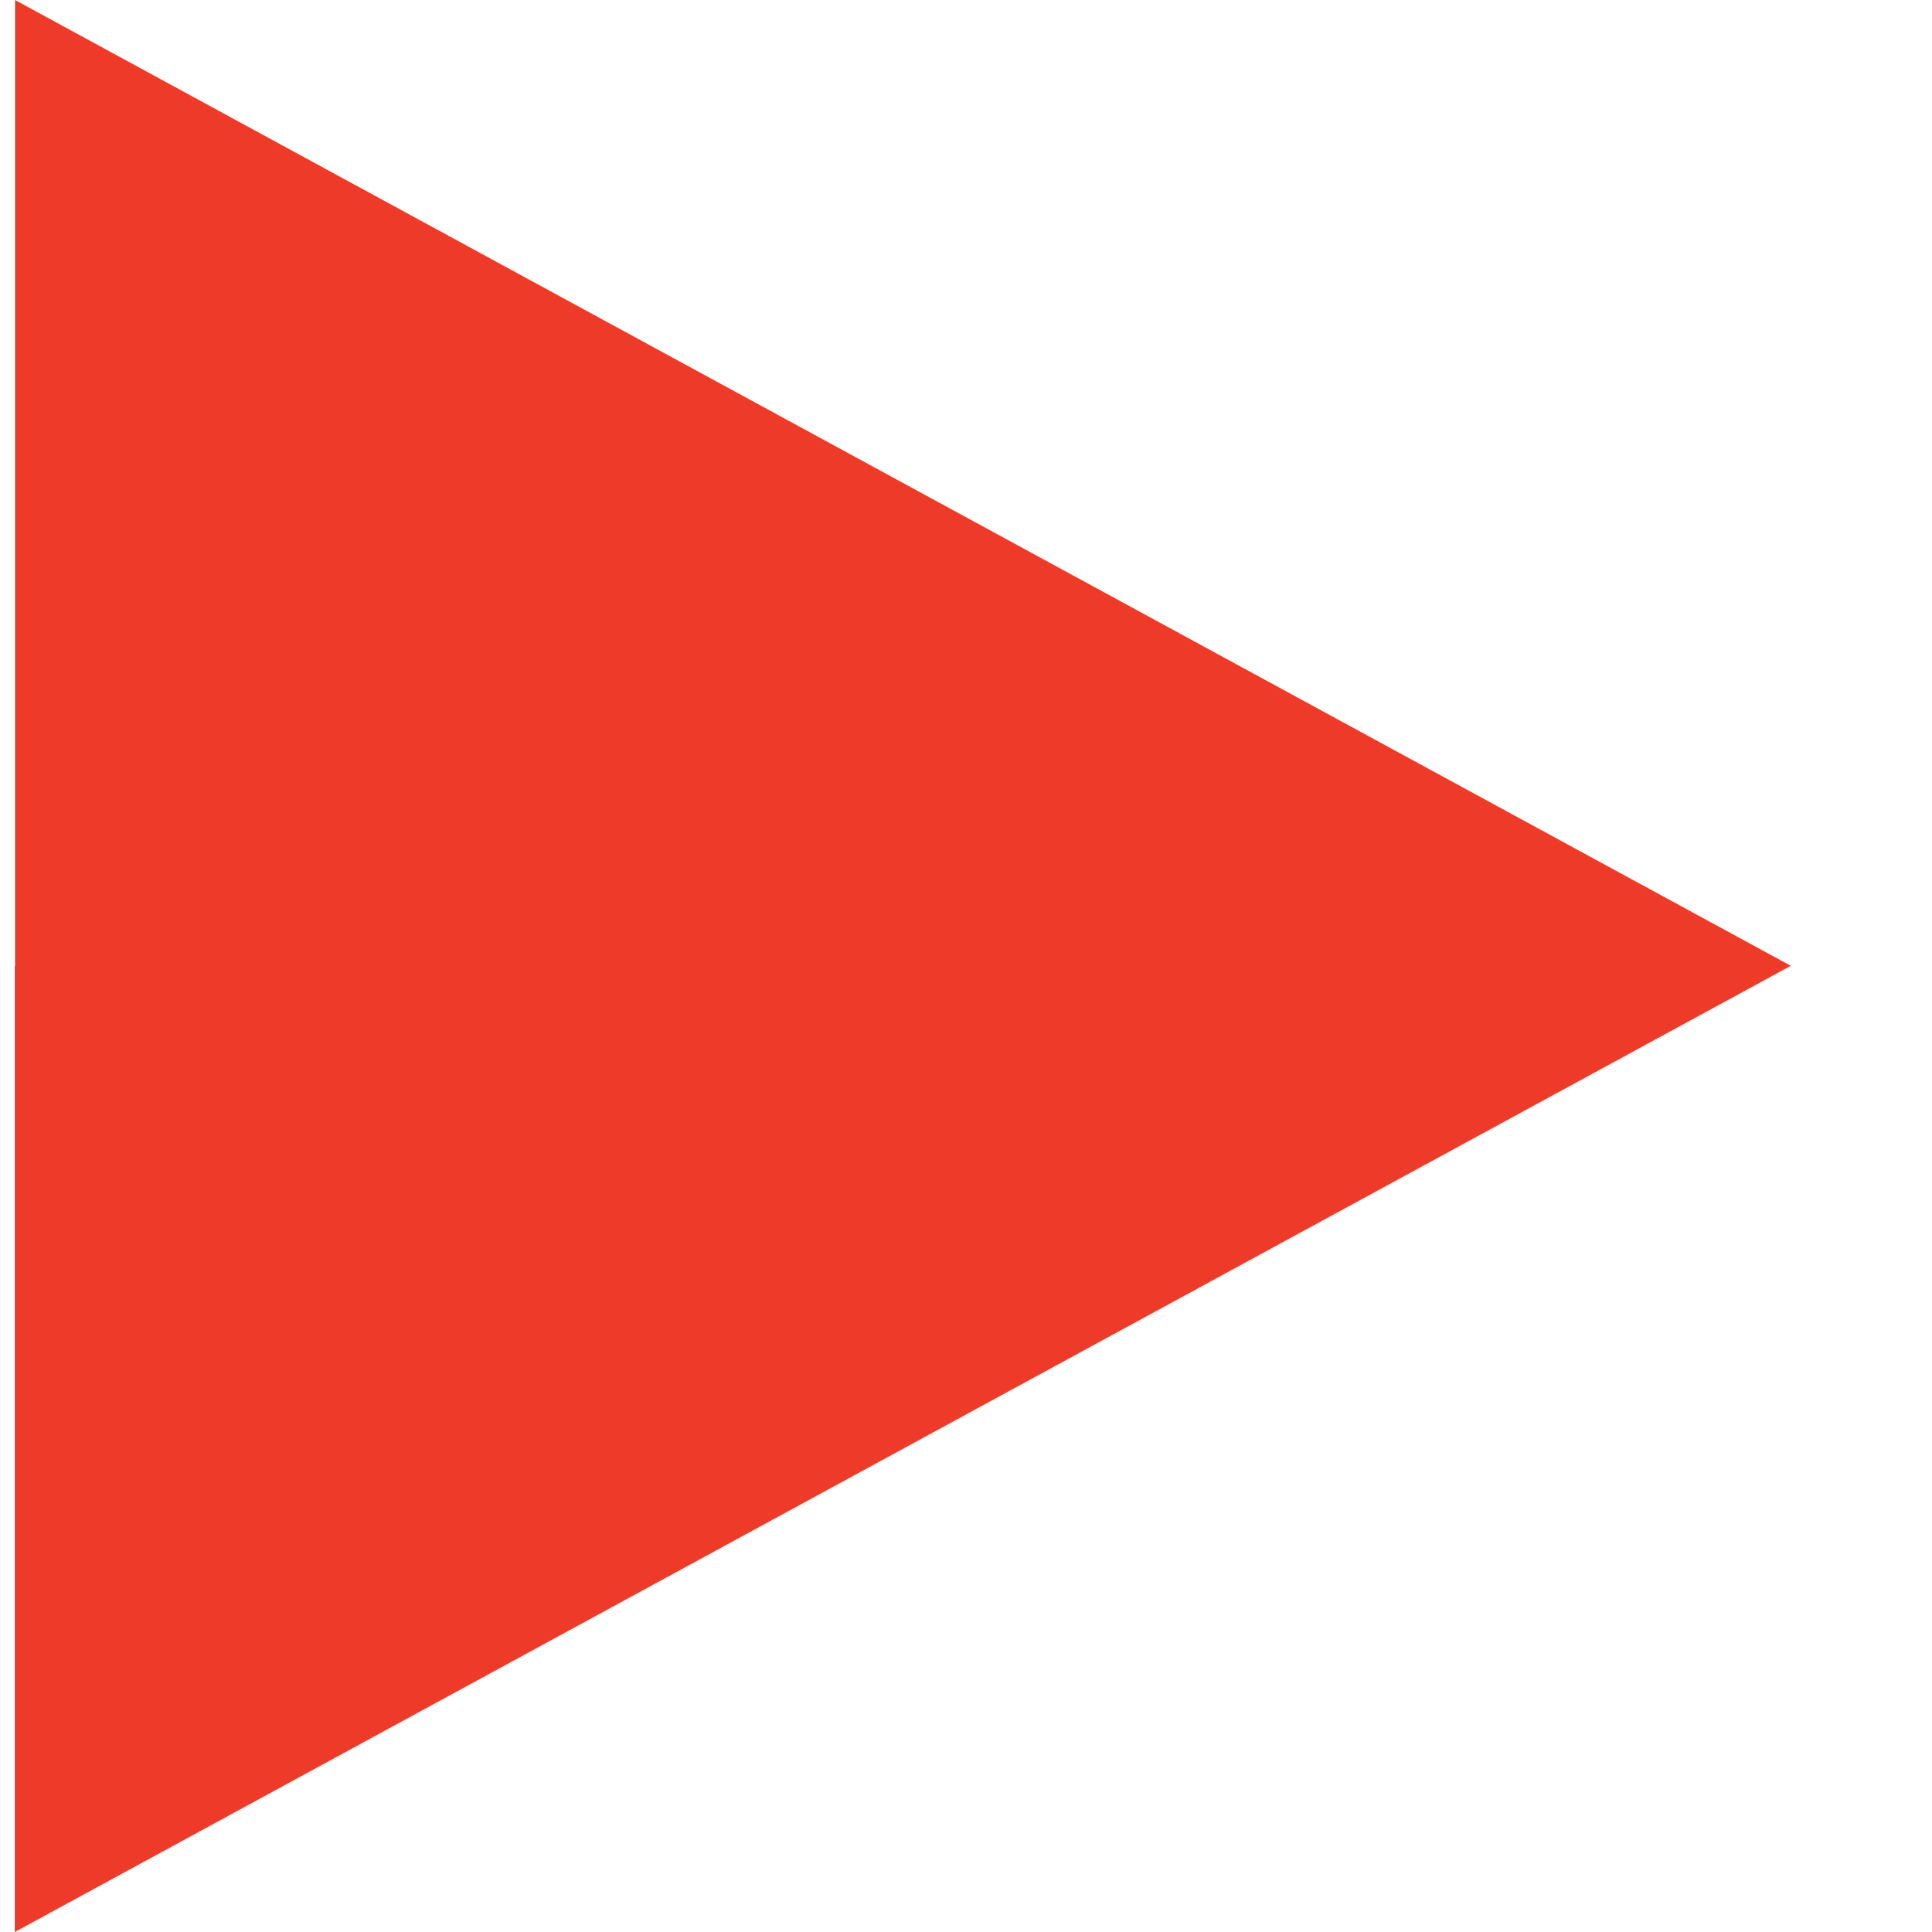 <svg width="13" height="13" viewBox="0 0 13 13" fill="none" xmlns="http://www.w3.org/2000/svg">
<g clip-path="url(#clip0_43_173)">
<path d="M0.101 0V6.5H0.099V13L12.047 6.5H12.052L0.101 0Z" fill="#EE3A29"/>
</g>
<defs>
<clipPath id="clip0_43_173">
<rect width="11.953" height="13" fill="white" transform="translate(0.099)"/>
</clipPath>
</defs>
</svg>
